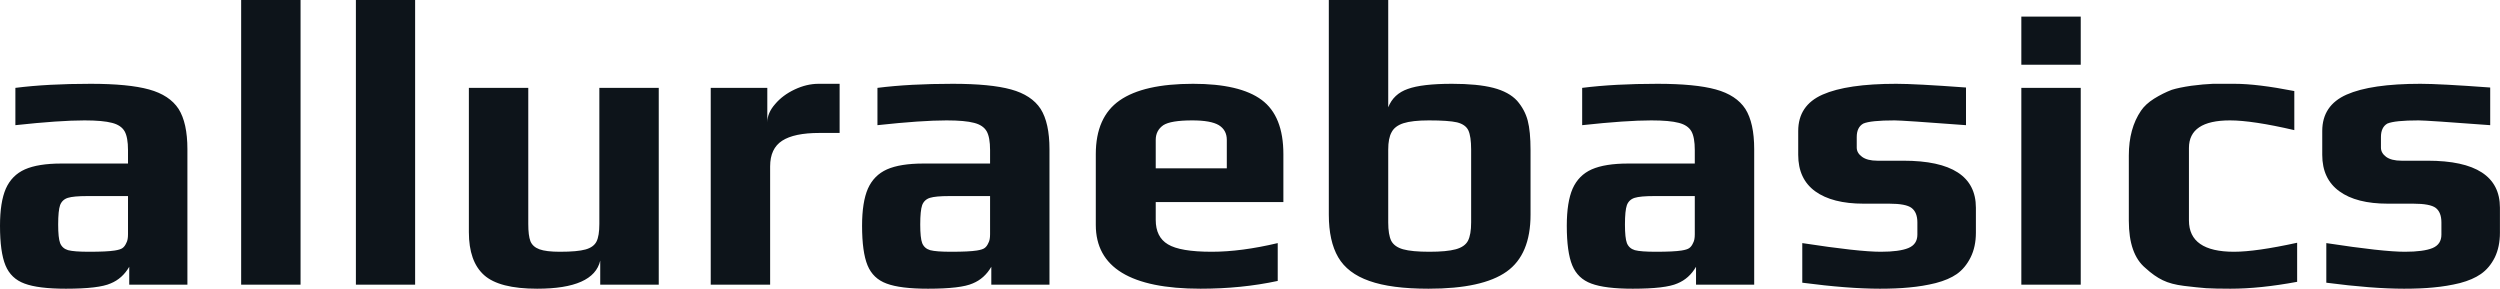 <svg fill="#0d141a" viewBox="0 0 141.404 16.33" height="100%" width="100%" xmlns="http://www.w3.org/2000/svg"><path preserveAspectRatio="none" d="M3.73 16.33Q2.16 16.33 1.39 16.04Q0.62 15.76 0.31 15.01Q0 14.26 0 12.77L0 12.77Q0 11.43 0.33 10.67Q0.67 9.91 1.41 9.58Q2.16 9.25 3.47 9.25L3.47 9.25L7.24 9.25L7.24 8.49Q7.24 7.77 7.05 7.43Q6.85 7.08 6.34 6.95Q5.82 6.81 4.78 6.81L4.78 6.81Q3.36 6.81 0.87 7.08L0.87 7.08L0.87 4.97Q2.69 4.74 5.13 4.74L5.13 4.74Q7.27 4.74 8.43 5.06Q9.59 5.38 10.10 6.16Q10.60 6.95 10.60 8.44L10.60 8.44L10.60 16.10L7.31 16.10L7.31 15.09Q6.92 15.76 6.26 16.03L6.26 16.03Q5.59 16.33 3.73 16.33L3.73 16.33ZM5.04 14.24Q6.05 14.24 6.49 14.17L6.49 14.17Q6.81 14.12 6.93 14.03Q7.06 13.94 7.15 13.73L7.15 13.73Q7.24 13.57 7.24 13.25L7.24 13.25L7.24 11.09L4.94 11.09Q4.16 11.09 3.84 11.19Q3.52 11.29 3.40 11.60Q3.29 11.91 3.29 12.70L3.29 12.70Q3.29 13.46 3.40 13.75Q3.52 14.05 3.85 14.15Q4.19 14.24 5.04 14.24L5.04 14.24ZM13.64 16.10L13.64 0L17.00 0L17.00 16.10L13.64 16.10ZM20.13 16.10L20.13 0L23.48 0L23.48 16.10L20.13 16.10ZM30.38 16.33Q28.24 16.33 27.38 15.56Q26.52 14.79 26.52 13.13L26.52 13.13L26.52 4.97L29.88 4.97L29.88 12.67Q29.88 13.32 30.00 13.64Q30.13 13.96 30.51 14.10Q30.89 14.24 31.67 14.24L31.67 14.24Q32.66 14.24 33.12 14.11Q33.58 13.98 33.74 13.66Q33.90 13.34 33.90 12.67L33.90 12.67L33.90 4.97L37.26 4.97L37.26 16.10L33.95 16.10L33.95 14.74Q33.58 16.33 30.38 16.33L30.38 16.33ZM40.20 16.10L40.20 4.97L43.40 4.97L43.40 6.92Q43.40 6.39 43.84 5.89Q44.27 5.38 44.95 5.06Q45.63 4.74 46.30 4.74L46.30 4.74L47.49 4.74L47.49 7.52L46.34 7.52Q44.92 7.52 44.24 7.96Q43.56 8.40 43.56 9.41L43.56 9.41L43.56 16.10L40.20 16.10ZM52.49 16.33Q50.92 16.33 50.15 16.04Q49.38 15.76 49.07 15.01Q48.76 14.26 48.76 12.77L48.76 12.77Q48.76 11.43 49.09 10.67Q49.43 9.91 50.17 9.58Q50.92 9.25 52.23 9.25L52.23 9.25L56.00 9.25L56.00 8.49Q56.00 7.77 55.81 7.43Q55.61 7.08 55.10 6.95Q54.58 6.81 53.54 6.81L53.54 6.81Q52.12 6.81 49.63 7.08L49.63 7.08L49.63 4.97Q51.45 4.74 53.89 4.74L53.89 4.74Q56.03 4.74 57.19 5.06Q58.35 5.38 58.86 6.16Q59.36 6.95 59.36 8.44L59.36 8.44L59.36 16.10L56.07 16.10L56.07 15.09Q55.68 15.76 55.02 16.03L55.02 16.03Q54.35 16.33 52.49 16.33L52.49 16.33ZM53.80 14.24Q54.81 14.24 55.25 14.17L55.25 14.17Q55.57 14.12 55.69 14.03Q55.82 13.94 55.91 13.73L55.91 13.73Q56.00 13.57 56.00 13.25L56.00 13.25L56.00 11.09L53.70 11.09Q52.92 11.09 52.60 11.19Q52.28 11.29 52.16 11.60Q52.05 11.91 52.05 12.70L52.05 12.70Q52.05 13.46 52.16 13.75Q52.28 14.05 52.61 14.15Q52.95 14.24 53.80 14.24L53.80 14.24ZM67.90 16.33Q61.98 16.33 61.98 12.72L61.98 12.72L61.98 8.72Q61.98 6.62 63.33 5.68Q64.68 4.74 67.48 4.74L67.48 4.74Q70.13 4.74 71.36 5.65Q72.59 6.56 72.59 8.72L72.59 8.72L72.59 11.43L65.37 11.43L65.37 12.44Q65.37 13.41 66.06 13.82Q66.75 14.24 68.54 14.24L68.54 14.24Q70.20 14.24 72.27 13.75L72.27 13.75L72.27 15.89Q70.22 16.33 67.90 16.33L67.90 16.33ZM65.37 9.52L69.39 9.52L69.39 7.91Q69.39 7.36 68.94 7.08Q68.49 6.81 67.44 6.81L67.44 6.81Q66.22 6.81 65.80 7.08L65.80 7.08Q65.37 7.38 65.37 7.91L65.37 7.91L65.37 9.52ZM80.80 16.33Q78.68 16.33 77.45 15.89Q76.22 15.46 75.69 14.55Q75.16 13.64 75.16 12.14L75.16 12.14L75.16 0L78.52 0L78.52 6.07Q78.82 5.31 79.63 5.03Q80.43 4.74 82.13 4.74L82.13 4.74Q83.58 4.74 84.47 4.97Q85.35 5.20 85.81 5.70L85.81 5.70Q86.25 6.21 86.41 6.82Q86.57 7.43 86.57 8.49L86.57 8.49L86.57 12.14Q86.57 14.40 85.22 15.36Q83.86 16.33 80.80 16.33L80.80 16.33ZM80.85 14.24Q81.83 14.24 82.34 14.10Q82.85 13.96 83.03 13.62Q83.21 13.27 83.21 12.58L83.21 12.58L83.21 8.46Q83.21 7.71 83.05 7.37Q82.89 7.04 82.41 6.92Q81.93 6.81 80.82 6.81L80.82 6.81Q79.88 6.81 79.38 6.97Q78.89 7.13 78.71 7.48Q78.52 7.82 78.52 8.46L78.52 8.46L78.52 12.58Q78.52 13.27 78.69 13.62Q78.87 13.96 79.36 14.10Q79.86 14.24 80.85 14.24L80.85 14.24ZM92.35 16.33Q90.78 16.33 90.01 16.04Q89.24 15.76 88.93 15.01Q88.62 14.26 88.62 12.77L88.62 12.77Q88.62 11.43 88.95 10.67Q89.29 9.91 90.03 9.58Q90.78 9.25 92.09 9.25L92.09 9.25L95.86 9.25L95.86 8.49Q95.86 7.77 95.67 7.43Q95.47 7.08 94.96 6.95Q94.44 6.81 93.40 6.81L93.40 6.81Q91.98 6.81 89.49 7.08L89.49 7.08L89.49 4.97Q91.31 4.74 93.75 4.74L93.75 4.74Q95.89 4.74 97.05 5.06Q98.21 5.38 98.72 6.16Q99.22 6.95 99.22 8.44L99.22 8.44L99.22 16.10L95.93 16.10L95.93 15.09Q95.54 15.76 94.88 16.03L94.88 16.03Q94.21 16.33 92.35 16.33L92.35 16.33ZM93.66 14.24Q94.67 14.24 95.11 14.17L95.11 14.17Q95.43 14.12 95.55 14.03Q95.68 13.94 95.77 13.73L95.77 13.73Q95.86 13.57 95.86 13.25L95.86 13.25L95.86 11.09L93.56 11.09Q92.78 11.09 92.46 11.19Q92.14 11.29 92.02 11.60Q91.91 11.91 91.91 12.70L91.91 12.70Q91.91 13.46 92.02 13.75Q92.14 14.05 92.47 14.15Q92.81 14.24 93.66 14.24L93.66 14.24ZM106.33 16.33Q104.53 16.33 101.94 15.99L101.94 15.99L101.94 13.75Q105.13 14.24 106.38 14.24L106.38 14.24Q107.43 14.24 107.94 14.03Q108.45 13.82 108.45 13.27L108.45 13.27L108.45 12.58Q108.45 12.01 108.12 11.76Q107.80 11.52 106.86 11.52L106.86 11.52L105.41 11.52Q103.64 11.52 102.67 10.82Q101.71 10.12 101.71 8.76L101.71 8.76L101.71 7.41Q101.71 5.96 103.09 5.35Q104.47 4.74 107.25 4.74L107.25 4.74Q108.35 4.74 111.20 4.95L111.20 4.95L111.20 7.08Q107.62 6.81 107.16 6.81L107.16 6.81Q105.80 6.81 105.39 6.99L105.39 6.99Q105.02 7.20 105.02 7.75L105.02 7.75L105.02 8.35Q105.02 8.65 105.32 8.87Q105.62 9.09 106.19 9.09L106.19 9.09L107.66 9.09Q111.76 9.09 111.76 11.75L111.76 11.75L111.76 13.16Q111.76 13.96 111.46 14.56Q111.16 15.16 110.68 15.50L110.68 15.50Q110.22 15.82 109.49 16.01Q108.77 16.19 107.98 16.26L107.98 16.26Q107.27 16.33 106.33 16.33L106.33 16.33ZM114.33 3.66L114.33 0.94L117.69 0.94L117.69 3.66L114.33 3.66ZM114.33 16.10L114.33 4.97L117.69 4.97L117.69 16.10L114.33 16.10ZM126.16 16.33Q125.28 16.33 124.78 16.30Q124.27 16.26 123.53 16.17L123.53 16.17Q122.80 16.08 122.33 15.85Q121.85 15.62 121.35 15.16L121.35 15.16Q120.41 14.38 120.41 12.49L120.41 12.49L120.41 8.79Q120.41 7.27 121.10 6.26L121.10 6.26Q121.35 5.89 121.84 5.58Q122.34 5.27 122.84 5.08L122.84 5.08Q123.26 4.95 123.95 4.85Q124.64 4.76 125.17 4.74L125.17 4.74L126.39 4.74Q127.67 4.74 129.77 5.15L129.77 5.15L129.77 7.36Q127.40 6.81 126.13 6.81L126.13 6.81Q123.81 6.81 123.81 8.37L123.81 8.37L123.81 12.47Q123.81 14.24 126.36 14.24L126.36 14.24Q127.60 14.24 129.93 13.73L129.93 13.73L129.93 15.94Q127.83 16.33 126.16 16.33L126.16 16.33ZM135.98 16.33Q134.18 16.33 131.58 15.99L131.58 15.99L131.58 13.75Q134.78 14.24 136.02 14.24L136.02 14.24Q137.08 14.24 137.59 14.03Q138.09 13.82 138.09 13.27L138.09 13.27L138.09 12.58Q138.09 12.01 137.77 11.76Q137.45 11.52 136.50 11.52L136.50 11.52L135.06 11.52Q133.28 11.52 132.32 10.82Q131.35 10.12 131.35 8.76L131.35 8.76L131.35 7.41Q131.35 5.96 132.73 5.35Q134.11 4.74 136.90 4.74L136.90 4.74Q138 4.74 140.85 4.95L140.85 4.95L140.85 7.08Q137.26 6.81 136.80 6.81L136.80 6.81Q135.45 6.81 135.03 6.99L135.03 6.99Q134.67 7.20 134.67 7.75L134.67 7.75L134.67 8.35Q134.67 8.65 134.96 8.87Q135.26 9.09 135.84 9.09L135.84 9.09L137.31 9.09Q141.40 9.09 141.40 11.75L141.40 11.75L141.40 13.16Q141.40 13.96 141.11 14.56Q140.81 15.16 140.32 15.50L140.32 15.50Q139.86 15.82 139.14 16.01Q138.41 16.19 137.63 16.26L137.63 16.26Q136.92 16.33 135.98 16.33L135.98 16.33Z"></path></svg>